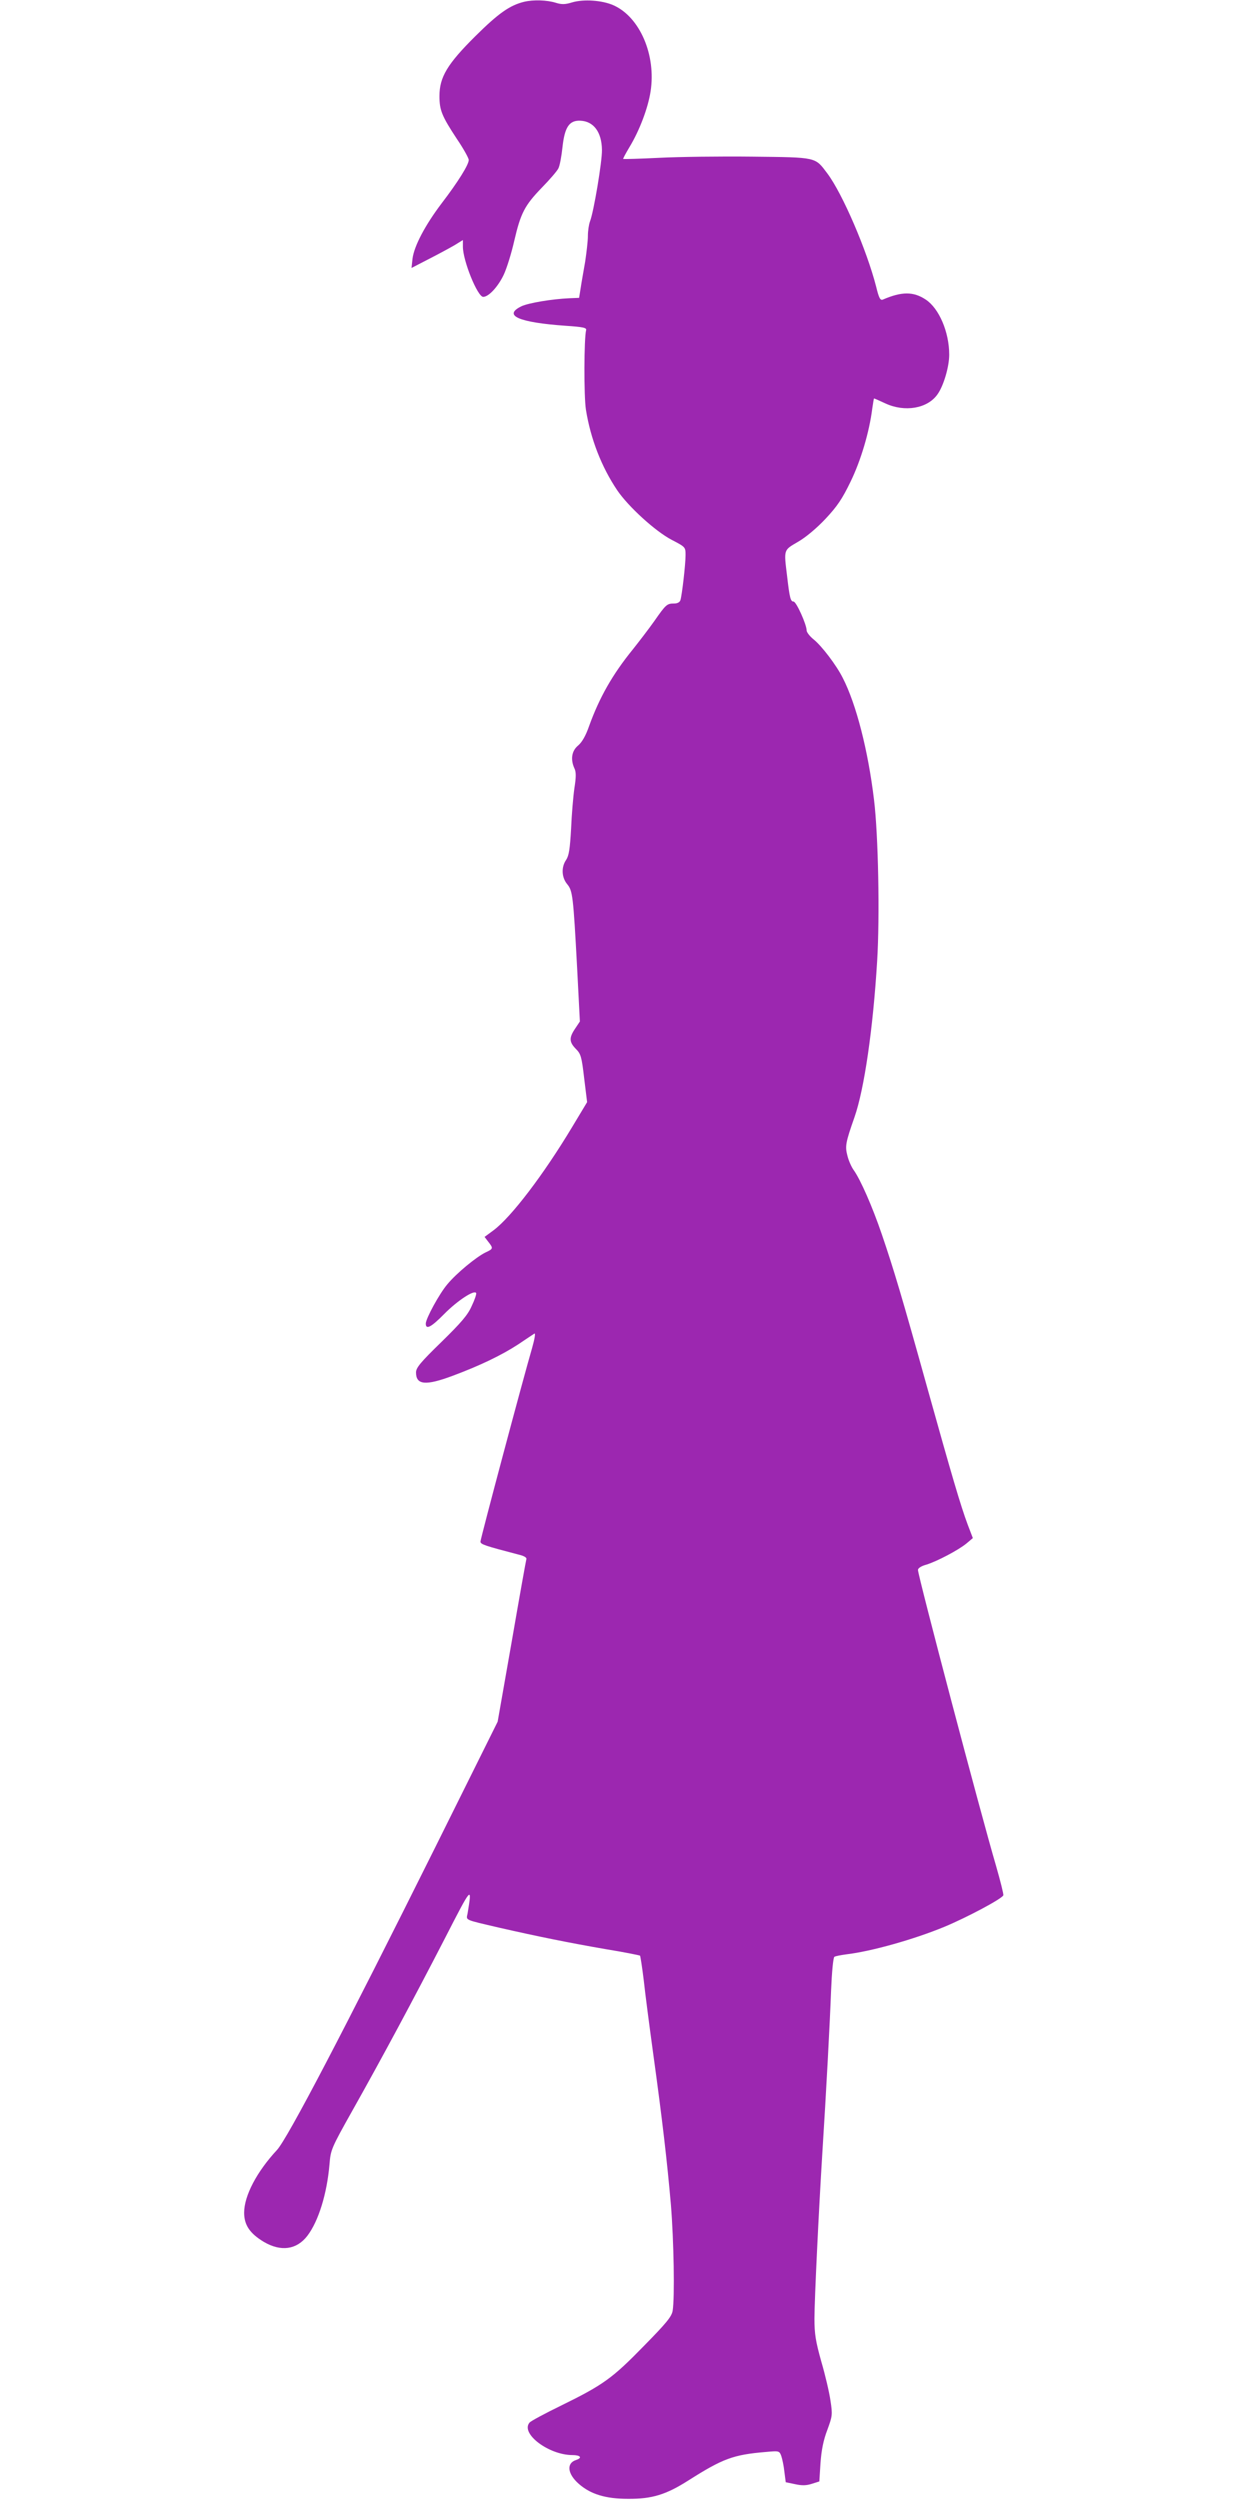 <?xml version="1.0" standalone="no"?>
<!DOCTYPE svg PUBLIC "-//W3C//DTD SVG 20010904//EN"
 "http://www.w3.org/TR/2001/REC-SVG-20010904/DTD/svg10.dtd">
<svg version="1.0" xmlns="http://www.w3.org/2000/svg"
 width="640pt" height="1280pt" viewBox="0 0 640 1280"
 preserveAspectRatio="xMidYMid meet">
<g transform="translate(0,1280) scale(0.1,-0.1)"
fill="#9c27b0" stroke="none">
<path d="M2684 12791 c-74 -18 -132 -59 -250 -176 -144 -143 -184 -210 -184
-307 0 -72 12 -102 89 -219 34 -50 61 -99 61 -108 0 -24 -54 -111 -138 -221
-85 -112 -142 -220 -150 -285 l-5 -47 89 46 c49 25 108 57 132 71 l42 26 0
-34 c0 -72 75 -257 104 -257 28 0 76 52 105 113 16 34 40 112 54 174 33 142
53 181 142 273 40 41 78 85 84 98 7 13 16 62 21 109 11 101 34 137 90 135 69
-2 111 -58 112 -150 1 -59 -42 -316 -61 -365 -6 -16 -11 -49 -11 -75 0 -26 -7
-85 -14 -132 -8 -47 -19 -107 -23 -135 l-8 -50 -50 -2 c-89 -4 -209 -24 -245
-41 -97 -47 -15 -83 226 -100 89 -6 108 -10 105 -22 -11 -42 -12 -339 -1 -408
24 -150 80 -293 160 -412 57 -84 195 -210 279 -254 71 -37 71 -37 71 -79 0
-47 -18 -202 -26 -229 -3 -11 -15 -18 -32 -18 -37 0 -42 -4 -102 -90 -29 -41
-79 -106 -110 -145 -104 -128 -171 -246 -224 -393 -17 -49 -36 -82 -56 -99
-33 -27 -40 -71 -19 -117 9 -18 9 -44 0 -101 -6 -41 -14 -135 -17 -208 -6
-105 -11 -137 -25 -159 -26 -37 -24 -90 5 -125 28 -34 31 -58 51 -431 l14
-272 -24 -36 c-32 -47 -31 -69 3 -104 26 -26 30 -39 43 -151 l15 -122 -77
-128 c-146 -243 -311 -460 -402 -528 l-46 -34 19 -25 c26 -33 26 -36 -13 -54
-48 -23 -150 -107 -197 -164 -40 -47 -110 -175 -110 -201 0 -33 28 -18 94 49
69 70 157 127 164 107 2 -5 -8 -35 -23 -66 -20 -46 -54 -85 -155 -184 -108
-105 -130 -132 -130 -156 0 -64 49 -69 188 -17 142 53 251 106 334 160 40 27
78 52 84 56 7 4 1 -29 -12 -75 -44 -150 -264 -975 -264 -990 0 -14 21 -21 197
-67 26 -6 41 -15 38 -23 -2 -6 -36 -196 -75 -422 l-72 -410 -318 -640 c-466
-936 -758 -1495 -812 -1553 -103 -111 -168 -234 -168 -321 0 -63 29 -106 100
-149 88 -52 169 -41 224 31 57 75 100 215 113 365 6 75 8 81 118 277 154 274
308 561 470 875 142 277 143 278 119 133 -7 -36 -21 -30 163 -73 193 -44 355
-77 546 -110 93 -15 171 -31 174 -33 2 -3 11 -60 19 -126 7 -66 29 -234 48
-373 47 -340 72 -557 91 -776 15 -184 20 -476 9 -543 -5 -30 -32 -63 -148
-181 -160 -164 -206 -198 -422 -304 -84 -41 -157 -80 -163 -88 -47 -56 99
-166 220 -166 41 0 52 -14 19 -25 -51 -16 -45 -71 13 -122 60 -53 137 -77 252
-77 123 -1 195 21 311 95 175 111 228 131 396 145 66 6 68 6 78 -20 5 -15 13
-51 16 -81 l7 -54 48 -10 c36 -8 58 -7 86 2 l38 12 6 95 c5 67 15 117 35 169
26 71 27 78 16 150 -6 42 -27 132 -47 200 -29 104 -35 141 -35 220 0 96 22
551 40 841 21 332 39 673 45 835 4 98 11 172 17 176 6 4 34 9 63 13 126 15
344 76 501 141 113 47 294 143 301 161 2 6 -15 73 -37 150 -80 272 -400 1486
-400 1516 0 9 17 20 43 27 55 17 165 75 206 109 l32 27 -26 68 c-37 99 -82
253 -206 697 -131 471 -173 611 -234 790 -48 141 -109 280 -144 329 -11 15
-26 48 -32 73 -13 49 -10 67 36 198 50 143 95 452 116 799 14 227 6 646 -16
826 -30 251 -91 490 -160 624 -33 66 -108 164 -149 197 -20 16 -36 37 -36 46
0 30 -53 148 -67 148 -15 0 -20 17 -33 130 -17 139 -19 132 56 176 40 23 96
70 141 118 59 63 85 101 128 190 53 109 96 255 111 374 4 28 8 52 9 52 2 0 27
-11 57 -25 100 -47 217 -27 268 46 31 43 60 141 60 203 0 116 -52 237 -120
282 -63 42 -123 42 -220 0 -13 -5 -20 8 -34 66 -48 187 -172 476 -250 580 -64
85 -51 82 -385 86 -163 2 -377 -1 -476 -6 -99 -5 -182 -7 -184 -6 -2 2 13 29
32 61 51 84 95 200 108 285 29 186 -55 381 -190 441 -58 26 -153 32 -211 15
-36 -11 -53 -12 -85 -2 -45 14 -114 16 -161 5z"/>
</g>
</svg>
